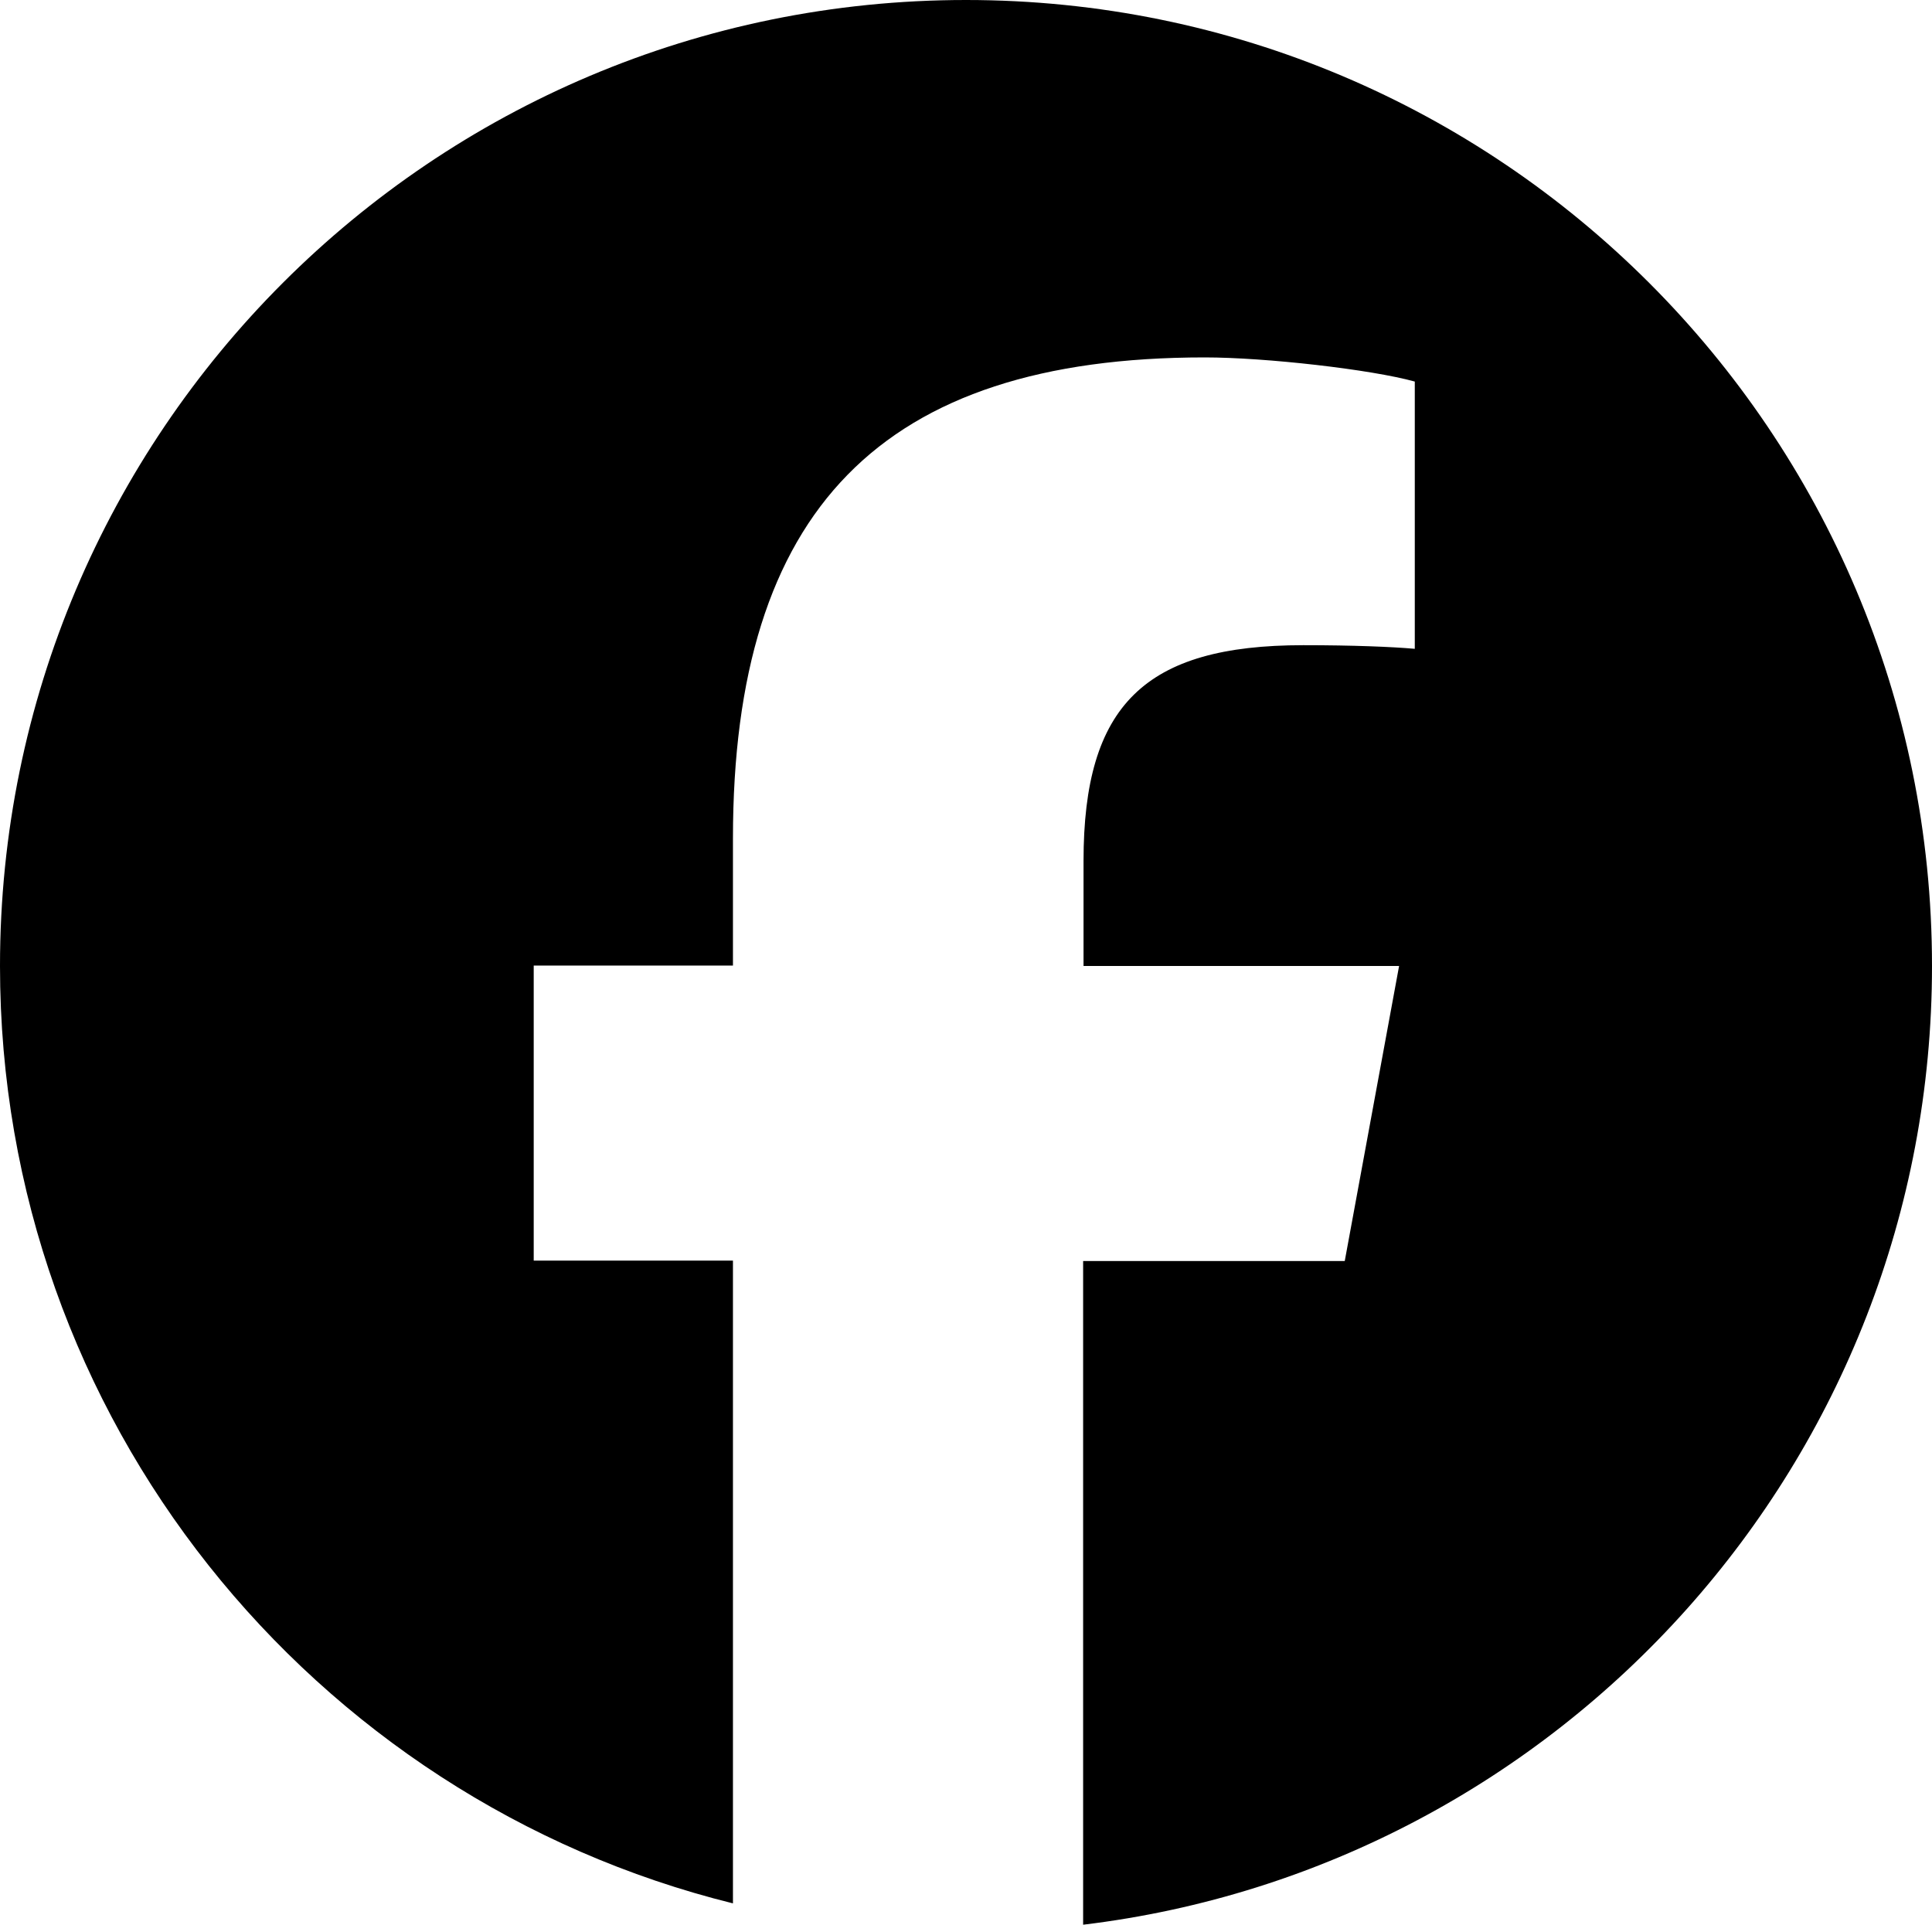 <?xml version="1.0" encoding="UTF-8"?>
<svg id="Layer_2" xmlns="http://www.w3.org/2000/svg" viewBox="0 0 48 47.82">
  <g id="why-ott-hub">
    <path d="M26.91,47.82v-16.49h6.5l1.35-7.33h-7.84v-2.61c0-3.87,1.52-5.36,5.46-5.36,1.23,0,2.21.04,2.77.09v-6.64c-1.08-.3-3.7-.6-5.22-.6-8.03,0-11.72,3.79-11.72,11.95v3.16h-4.95v7.33h4.95v15.97C7.75,44.7,0,35.25,0,24,0,10.74,10.74,0,24,0s24,10.74,24,24c0,12.27-9.21,22.39-21.09,23.82"/>
  </g>
</svg>